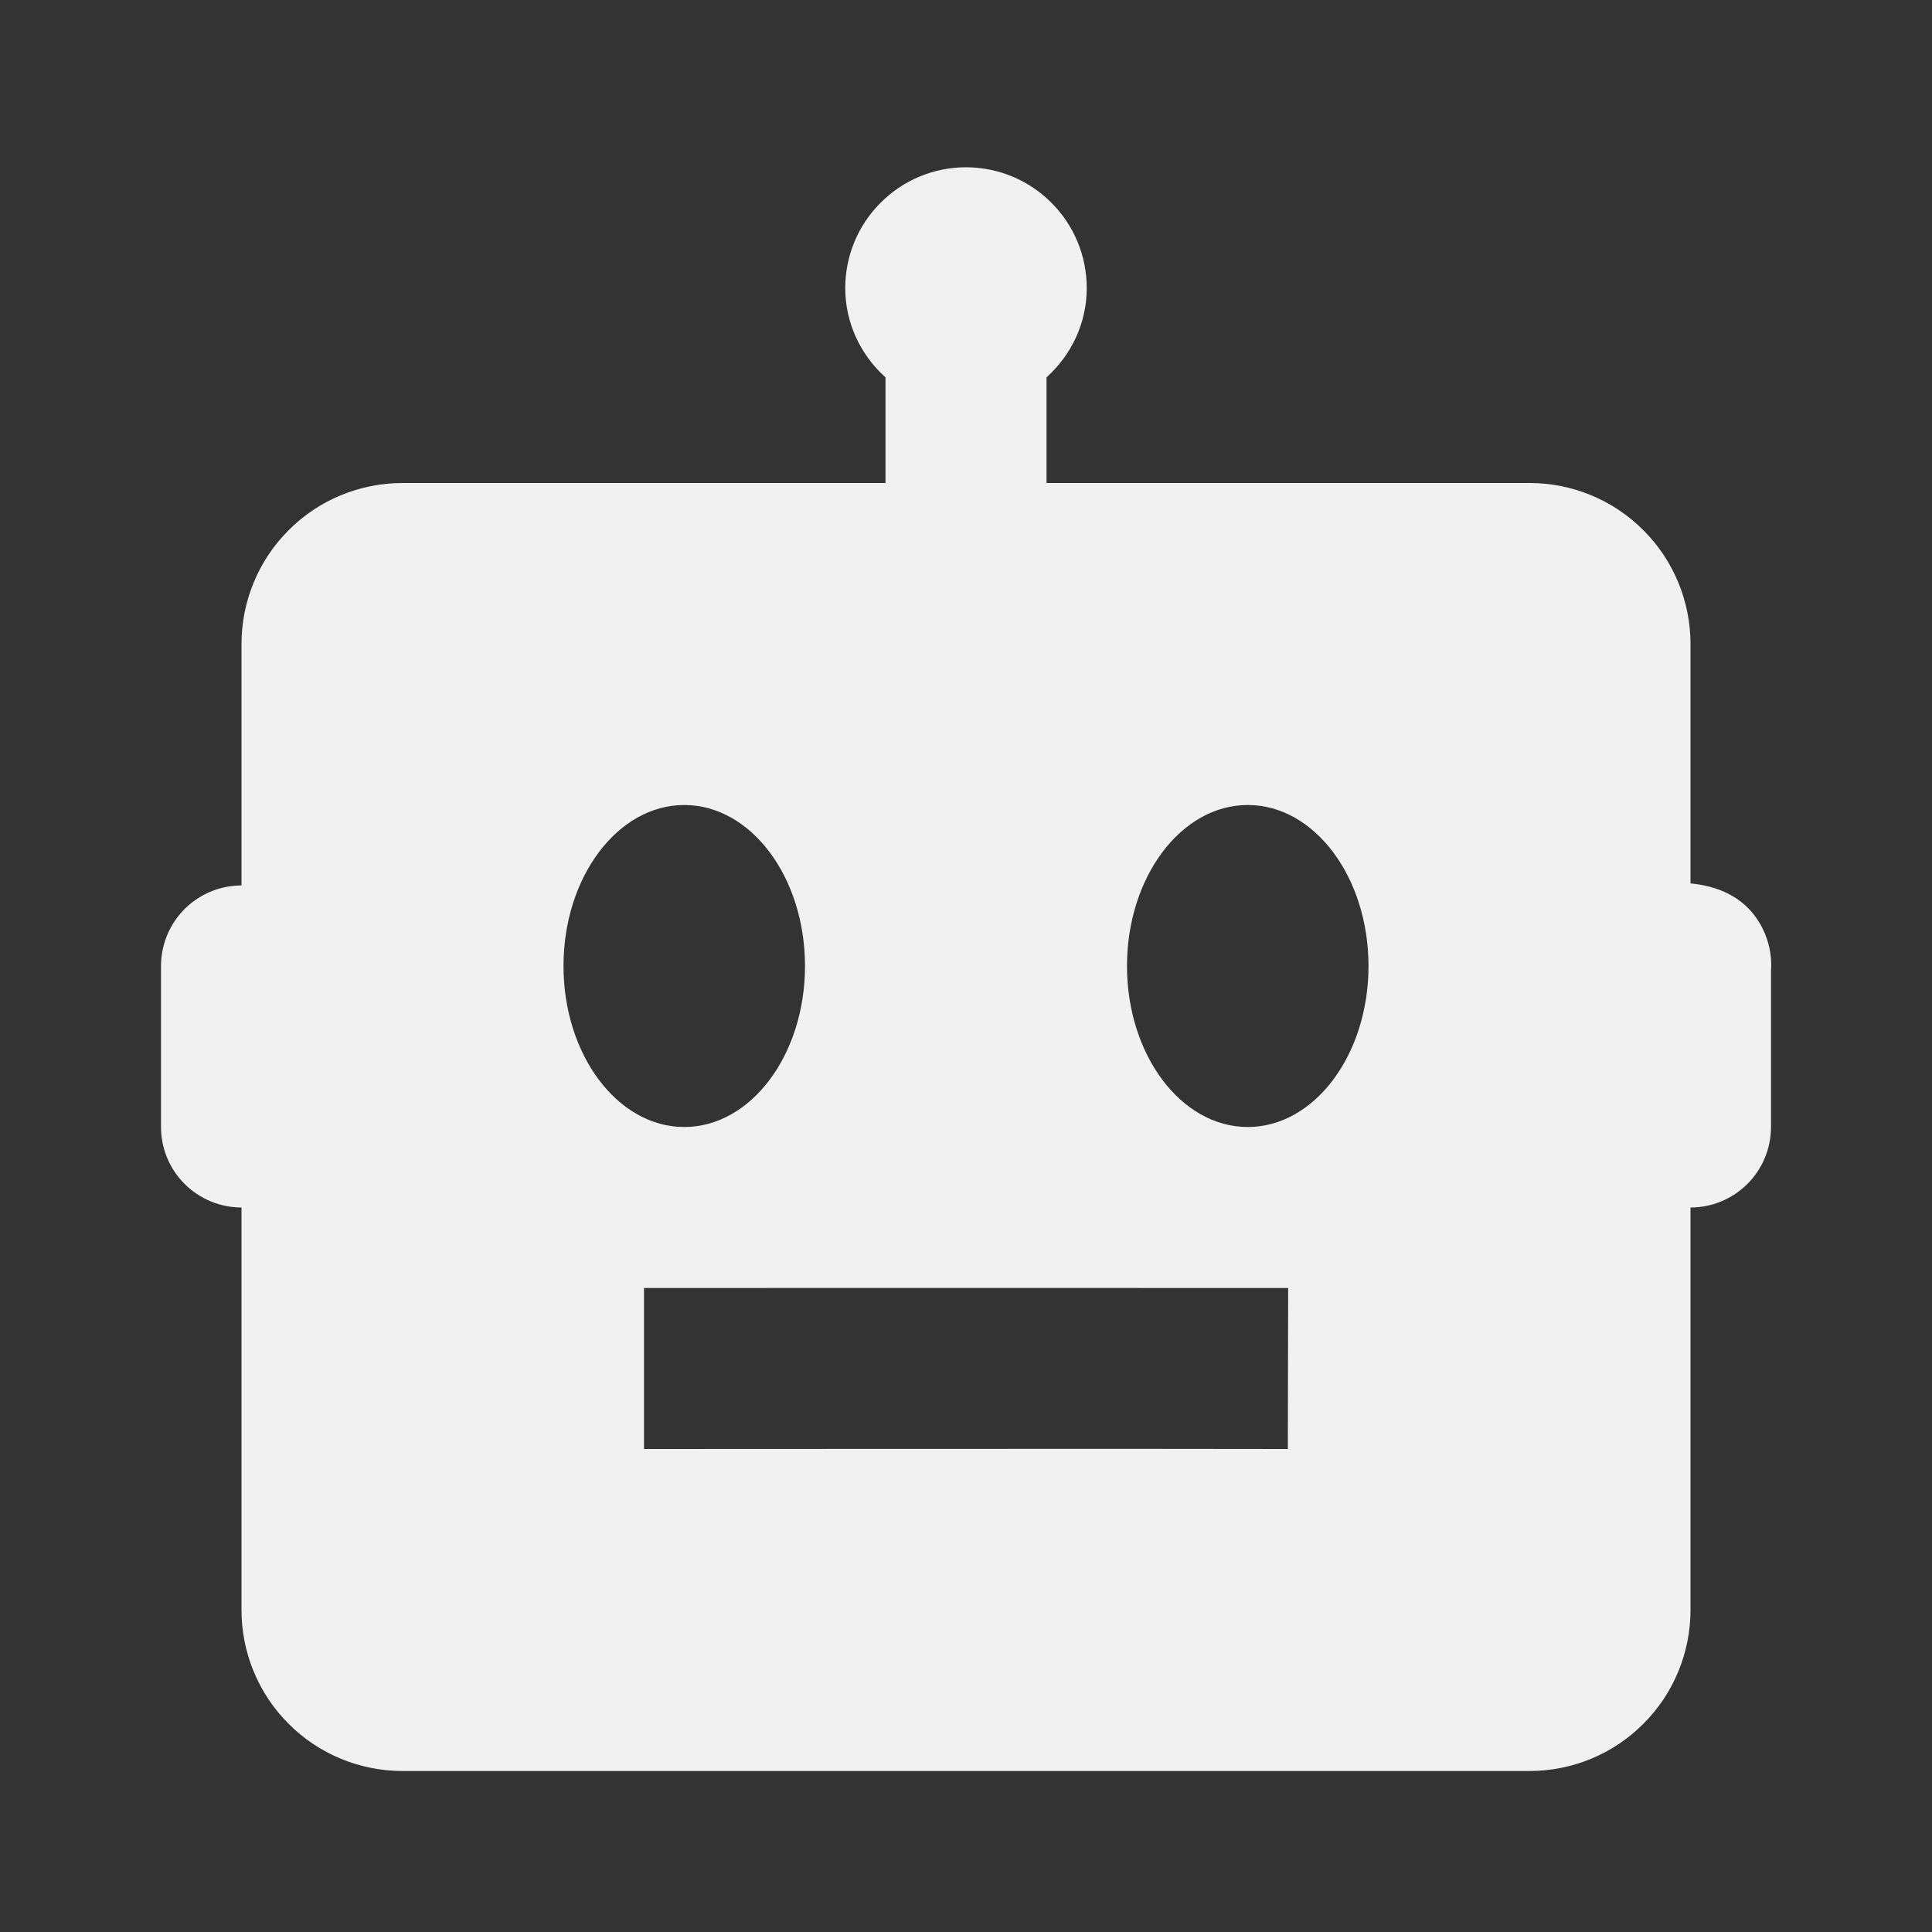 <svg width="12" height="12" viewBox="0 0 12 12" fill="none" xmlns="http://www.w3.org/2000/svg">
    <rect x="0" y="0" width="12" height="12" fill="#333333" stroke="none"/>
    <path d="M10.5 5.487V4C10.5 3.735 10.395 3.48 10.207 3.293C10.02 3.105 9.765 3 9.5 3H6.5V2.344C6.652 2.207 6.75 2.01 6.75 1.789C6.75 1.59 6.671 1.399 6.53 1.259C6.39 1.118 6.199 1.039 6 1.039C5.801 1.039 5.61 1.118 5.47 1.259C5.329 1.399 5.25 1.59 5.25 1.789C5.25 2.01 5.348 2.207 5.5 2.344V3H2.5C2.235 3 1.98 3.105 1.793 3.293C1.605 3.48 1.5 3.735 1.5 4V5.499L1.464 5.501C1.338 5.51 1.22 5.567 1.134 5.659C1.048 5.752 1 5.874 1 6V7C1 7.133 1.053 7.26 1.146 7.353C1.24 7.447 1.367 7.5 1.5 7.5V10C1.5 10.265 1.605 10.52 1.793 10.707C1.98 10.895 2.235 11 2.5 11H9.5C9.765 11 10.02 10.895 10.207 10.707C10.395 10.52 10.5 10.265 10.5 10V7.5C10.633 7.5 10.76 7.447 10.854 7.353C10.947 7.26 11 7.133 11 7V6.031C11.006 5.953 10.993 5.875 10.964 5.803C10.863 5.559 10.646 5.501 10.5 5.487ZM3.5 6C3.5 5.448 3.836 5 4.25 5C4.664 5 5 5.448 5 6C5 6.552 4.664 7 4.25 7C3.836 7 3.5 6.552 3.5 6ZM7.999 9C7.498 8.998 4 9 4 9V8C4 8 7.5 7.999 8.001 8L7.999 9ZM7.75 7C7.336 7 7 6.552 7 6C7 5.448 7.336 5 7.75 5C8.164 5 8.5 5.448 8.5 6C8.5 6.552 8.164 7 7.75 7Z"
          fill="#F1F1F1"/>
</svg>

